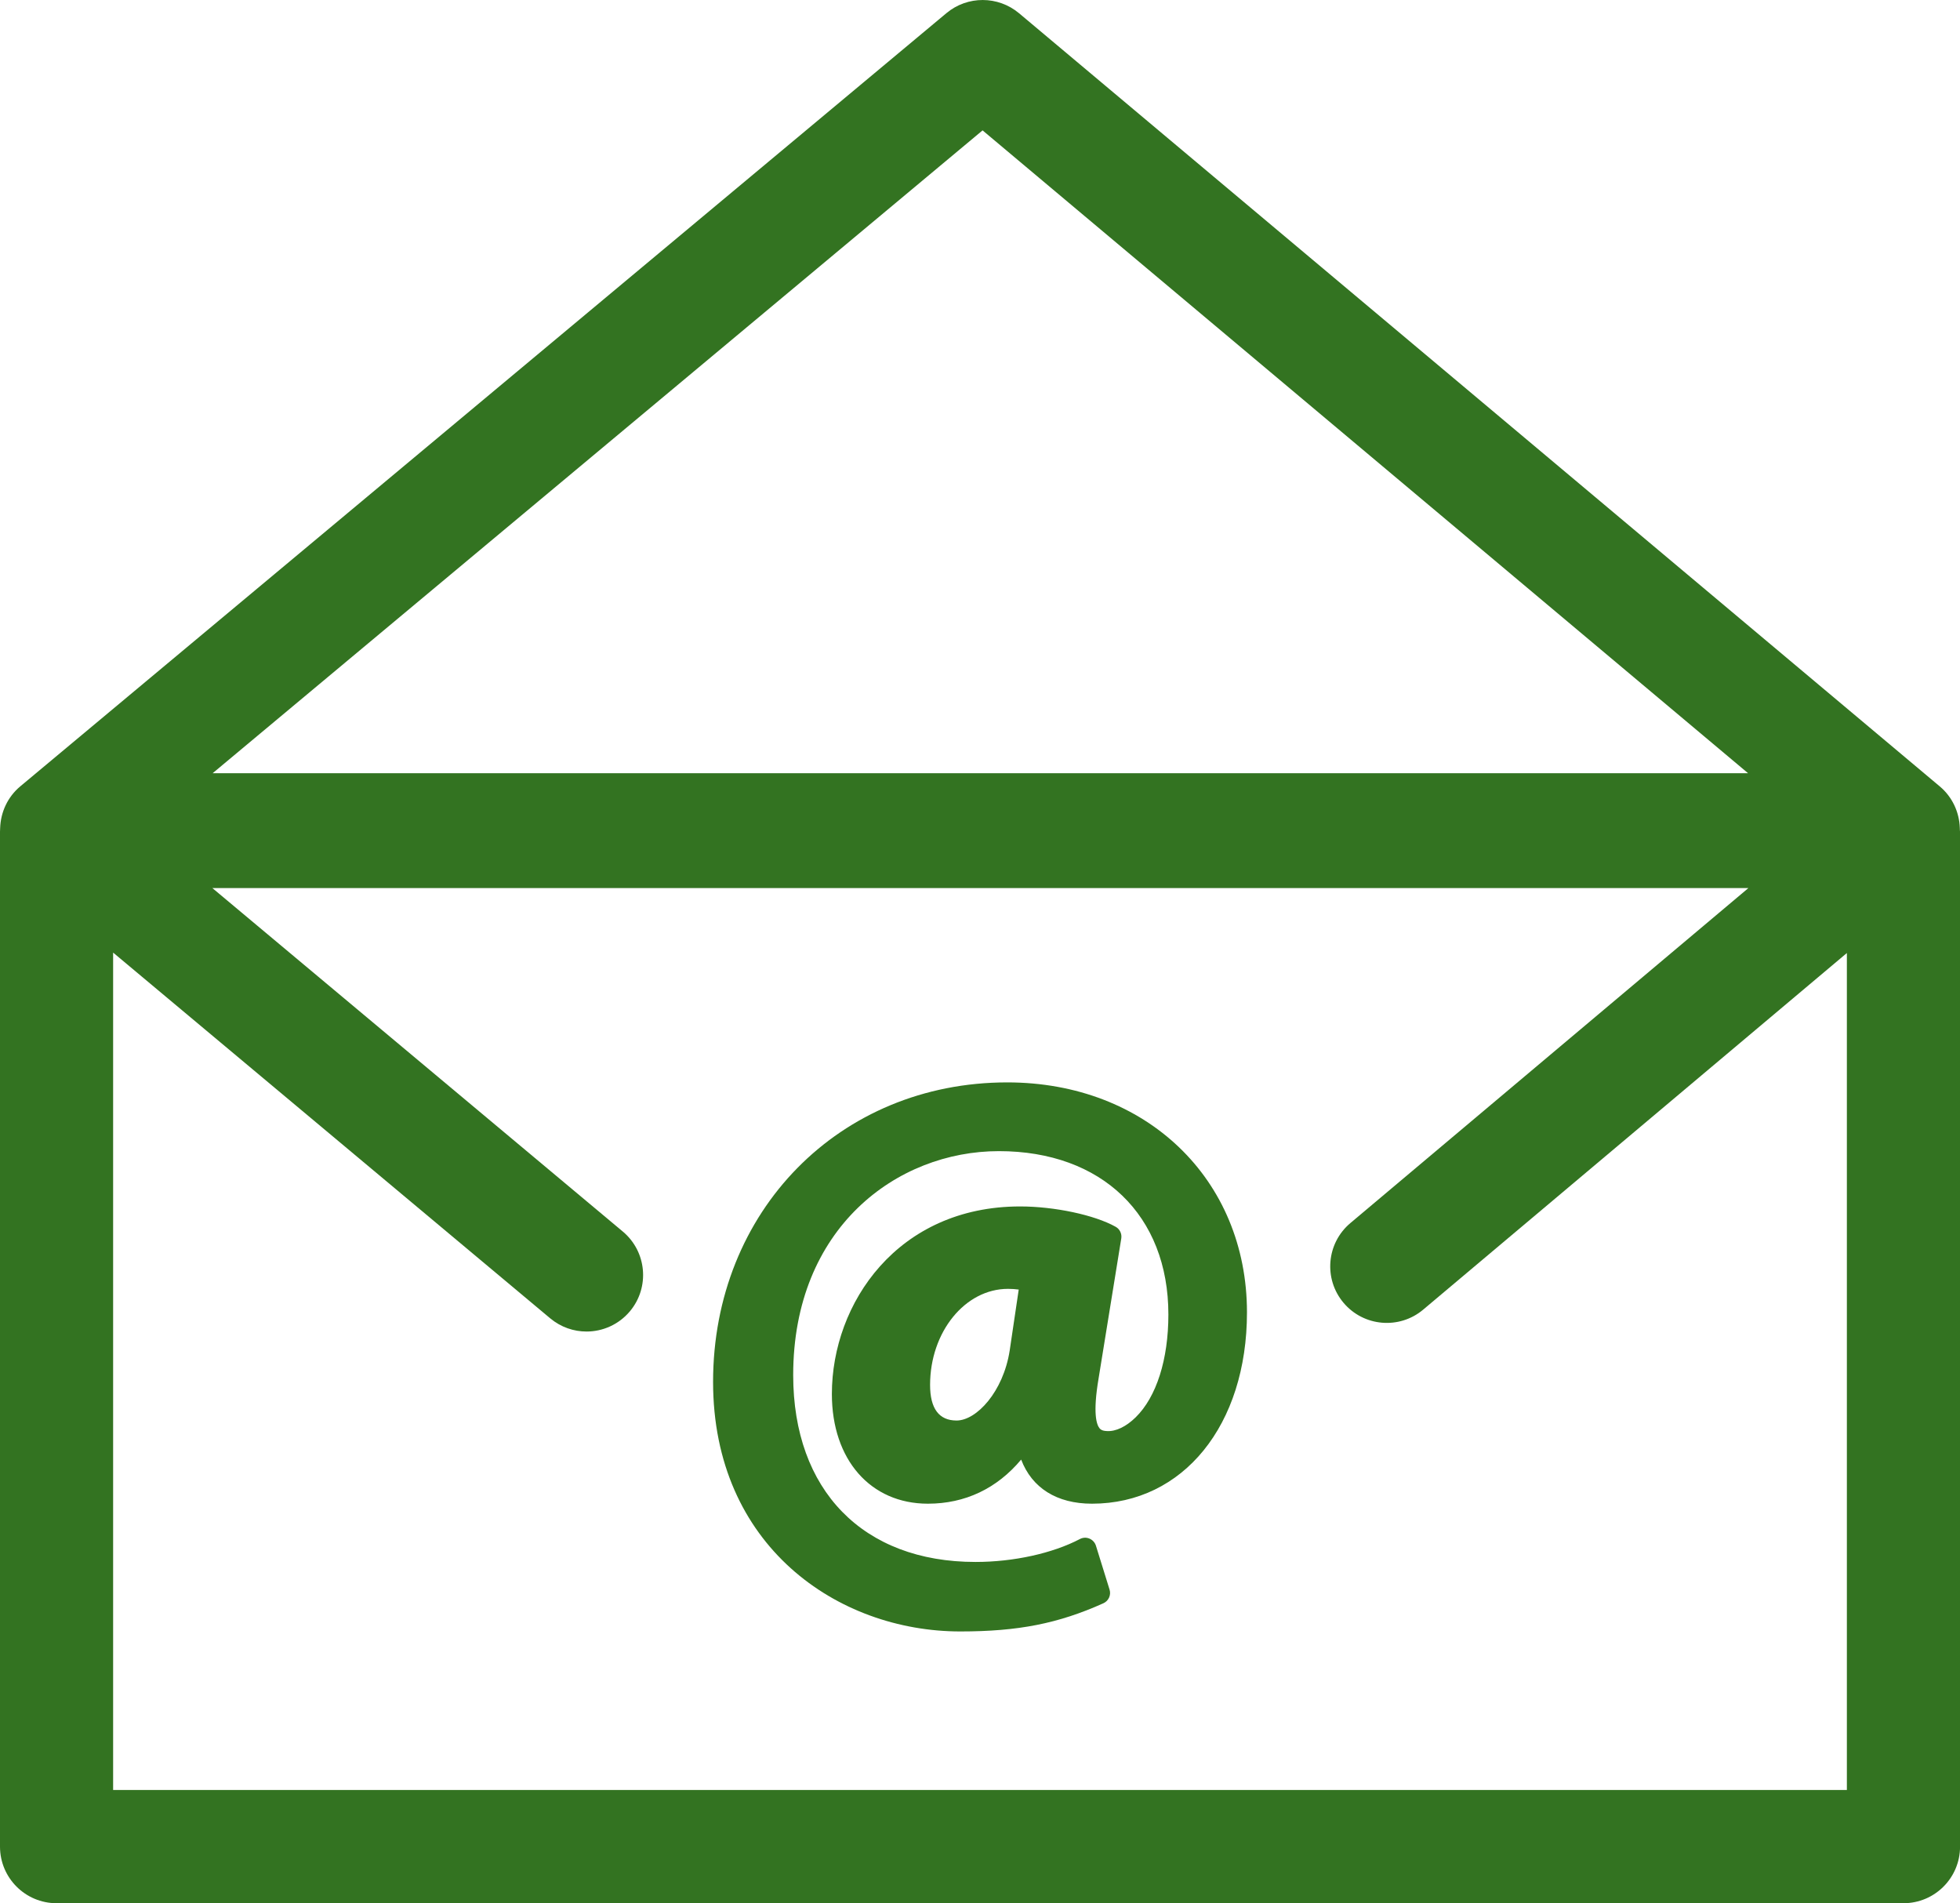 <?xml version="1.0" encoding="utf-8"?>
<!-- Generator: Adobe Illustrator 24.3.0, SVG Export Plug-In . SVG Version: 6.00 Build 0)  -->
<svg version="1.1" id="Layer_1" xmlns="http://www.w3.org/2000/svg" xmlns:xlink="http://www.w3.org/1999/xlink" x="0px" y="0px"
	 width="41.15px" height="39.953px" viewBox="0 0 41.15 39.953" style="enable-background:new 0 0 41.15 39.953;"
	 xml:space="preserve">
<style type="text/css">
	.st0{fill:#337321;}
</style>
<g>
	<path class="st0" d="M41.148,17.436c0-0.019-0.001-0.038-0.002-0.057c-0.011-0.33-0.157-0.649-0.42-0.87L21.395,0.278
		c-0.441-0.369-1.083-0.371-1.525-0.002L0.426,16.507c-0.266,0.222-0.412,0.543-0.423,0.876c-0.001,0.018-0.002,0.035-0.002,0.052
		c0,0.001,0,0.002,0,0.002C0.002,17.444,0,17.449,0,17.455v21.31c0,0.656,0.532,1.188,1.188,1.188h38.775
		c0.656,0,1.188-0.532,1.188-1.188v-21.31C41.15,17.449,41.148,17.443,41.148,17.436z M20.629,2.737l16.072,13.495H4.464
		L20.629,2.737z M2.375,37.577v-17.58l9.177,7.678c0.223,0.186,0.493,0.277,0.762,0.277c0.339,0,0.676-0.145,0.911-0.425
		c0.421-0.503,0.354-1.252-0.148-1.673l-8.618-7.211h32.248l-8.356,7.032c-0.502,0.423-0.566,1.172-0.144,1.673
		c0.423,0.502,1.172,0.566,1.673,0.144l8.895-7.486v17.57H2.375z"/>
	<path class="st0" d="M21.147,22.722c-3.521,0-6.176,2.703-6.176,6.287c0,3.439,2.612,5.239,5.191,5.239
		c1.215,0,2.057-0.166,3.004-0.592c0.109-0.049,0.165-0.173,0.129-0.287l-0.286-0.921c-0.021-0.067-0.071-0.122-0.136-0.149
		c-0.065-0.028-0.139-0.024-0.201,0.009c-0.574,0.301-1.393,0.481-2.192,0.481c-2.361,0-3.827-1.503-3.827-3.923
		c0-3.086,2.173-4.701,4.319-4.701c2.161,0,3.558,1.346,3.558,3.43c0,0.945-0.251,1.732-0.688,2.159
		c-0.194,0.19-0.413,0.301-0.606,0.287c-0.107-0.004-0.138-0.042-0.152-0.059c-0.061-0.075-0.144-0.31-0.019-1.047l0.476-2.937
		c0.016-0.098-0.031-0.197-0.118-0.245c-0.442-0.248-1.285-0.427-2.005-0.427c-2.568,0-3.953,2.029-3.953,3.938
		c0,1.377,0.81,2.302,2.016,2.302c0.781,0,1.449-0.318,1.958-0.926c0.226,0.594,0.746,0.926,1.487,0.926
		c1.916,0,3.254-1.652,3.254-4.017C26.179,24.752,24.063,22.722,21.147,22.722z M21.198,28.353
		c-0.135,0.864-0.696,1.467-1.115,1.467c-0.369,0-0.556-0.251-0.556-0.747c0-1.112,0.734-2.017,1.636-2.017
		c0.084,0,0.158,0.006,0.225,0.015L21.198,28.353z"/>
</g>
</svg>
